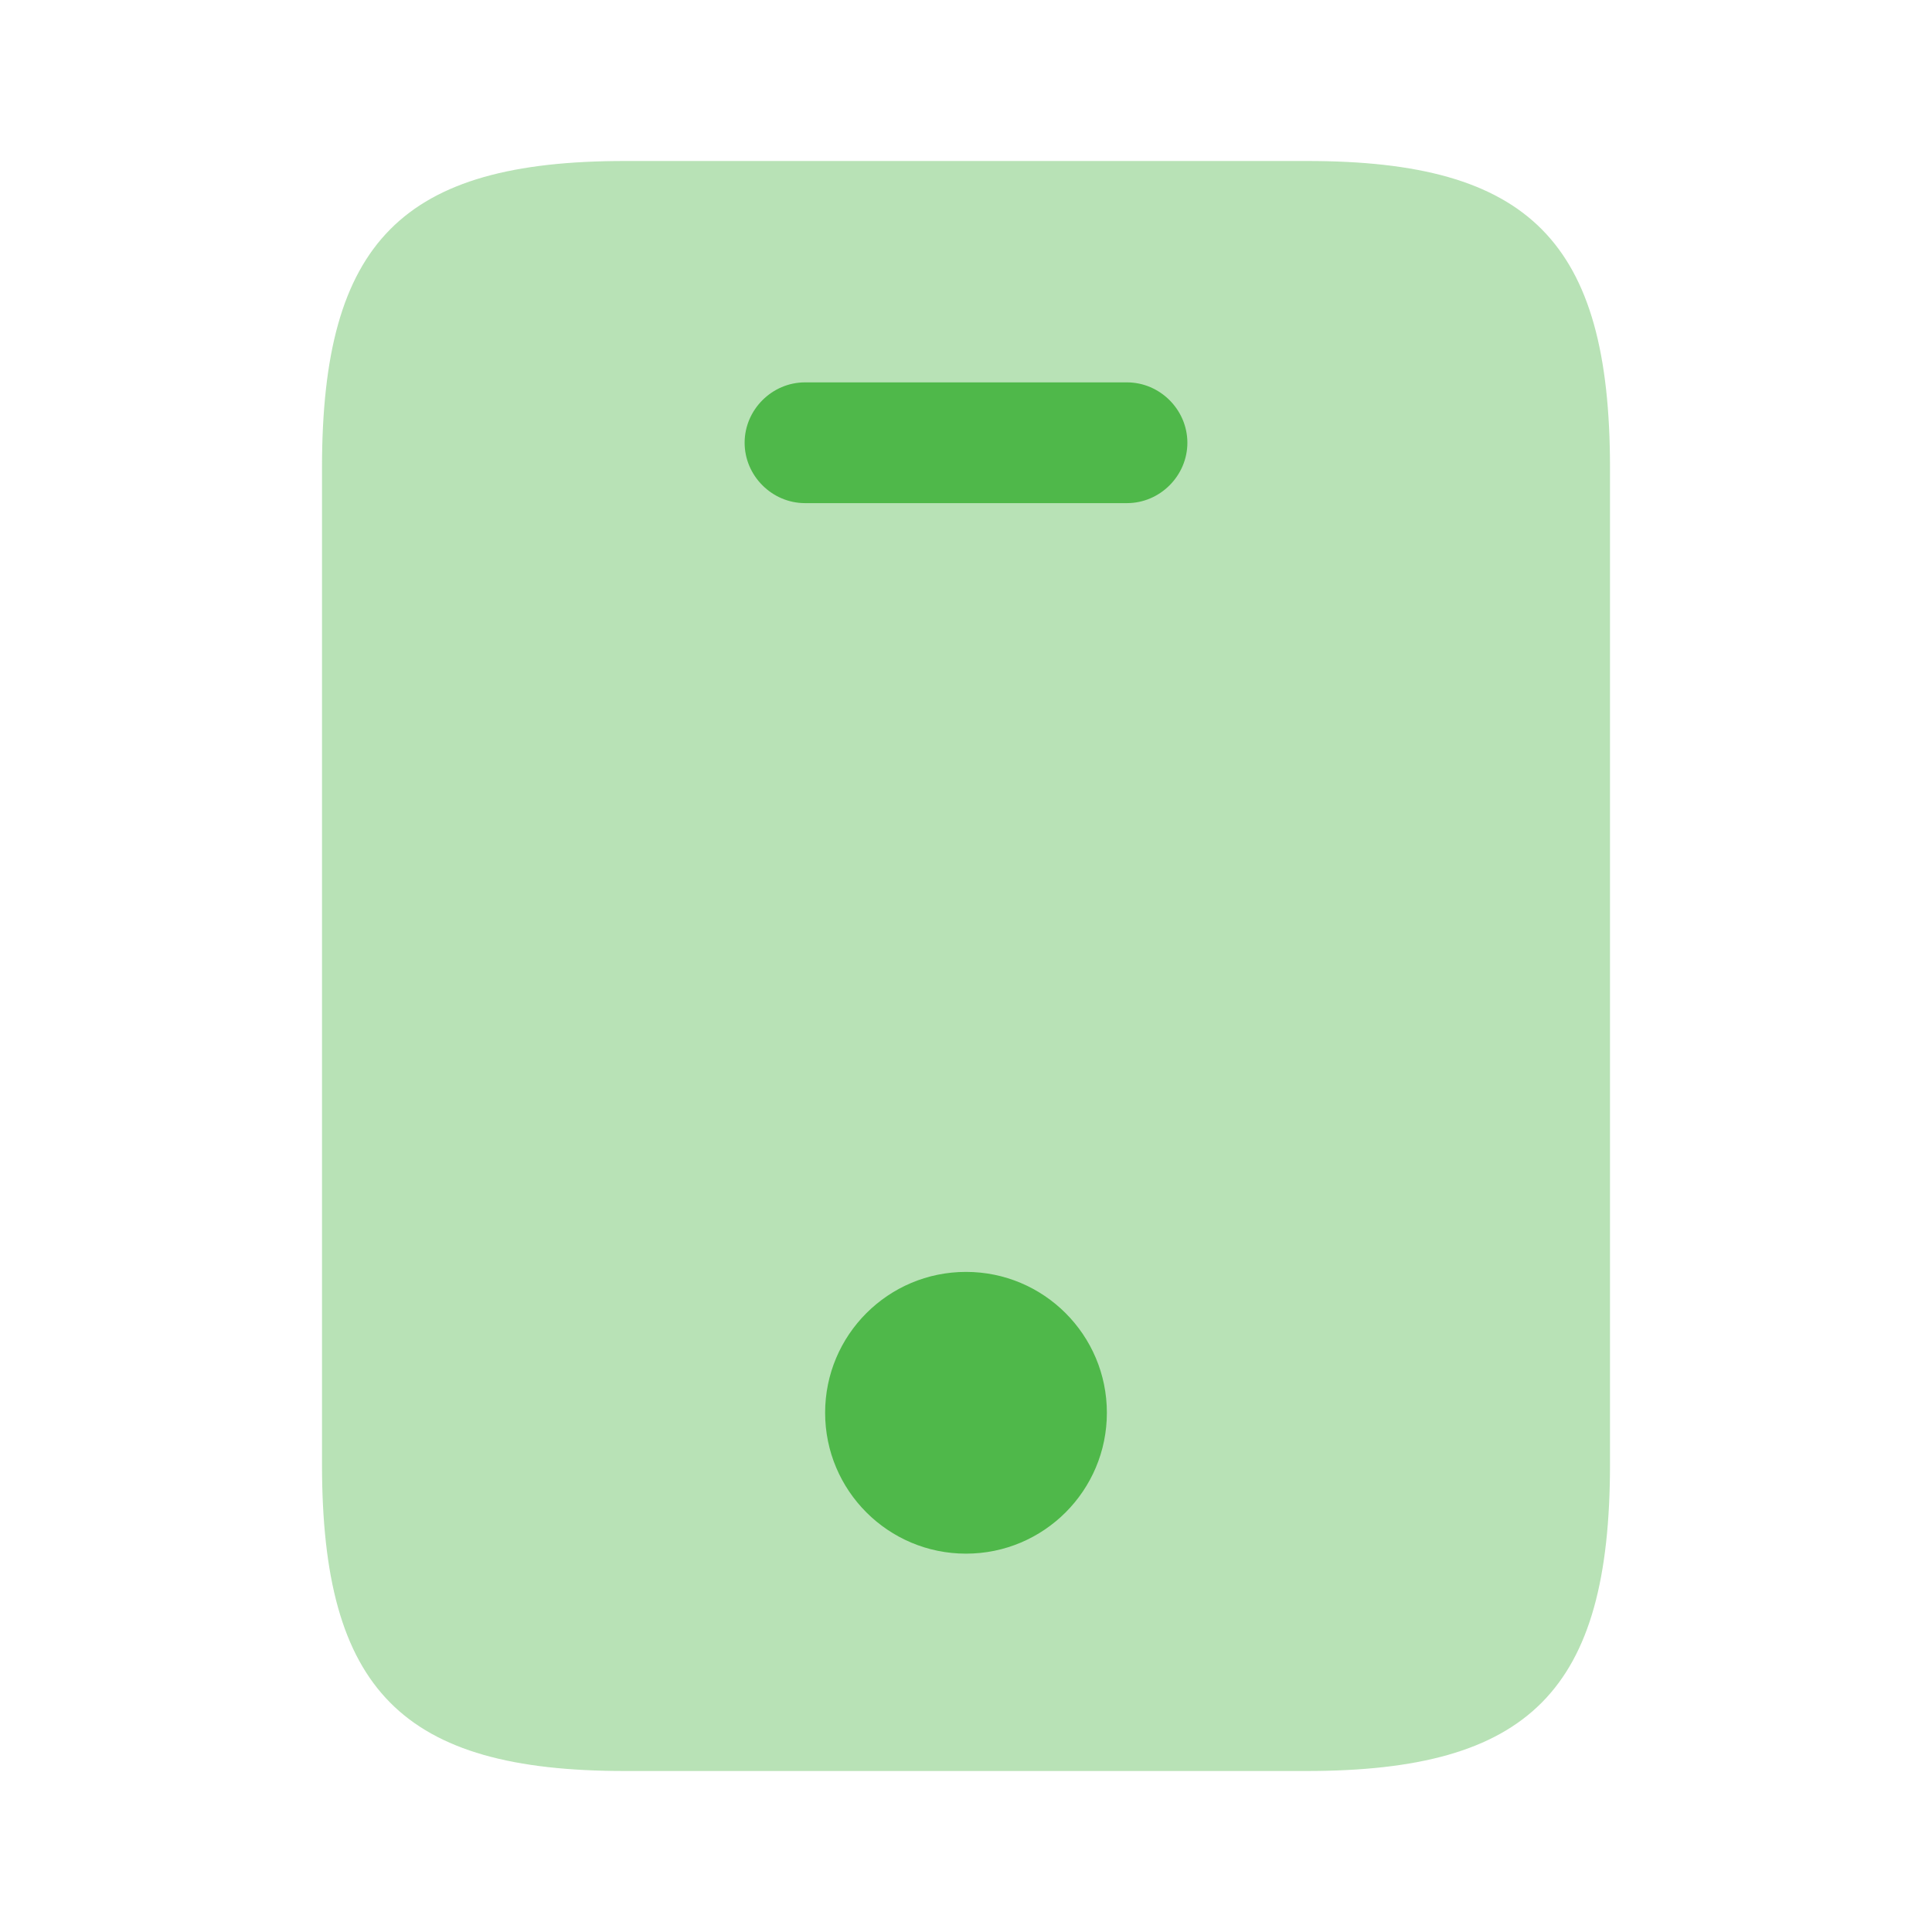 <?xml version="1.0"?>
<svg xmlns="http://www.w3.org/2000/svg" width="48" height="48" viewBox="0 0 48 48" fill="none">
  <path opacity="0.4" d="M32.48 4H15.52C10 4 8 6 8 11.62V36.38C8 42 10 44 15.52 44H32.46C38 44 40 42 40 36.38V11.62C40 6 38 4 32.48 4Z" fill="#4FB84A"/>
  <path d="M28 12.5H20C19.18 12.5 18.5 11.82 18.5 11C18.5 10.18 19.18 9.5 20 9.5H28C28.82 9.5 29.5 10.18 29.5 11C29.5 11.82 28.82 12.5 28 12.5Z" fill="#4FB84A"/>
  <path d="M24 38.6C25.933 38.6 27.5 37.033 27.5 35.1C27.5 33.167 25.933 31.6 24 31.6C22.067 31.6 20.5 33.167 20.5 35.1C20.5 37.033 22.067 38.6 24 38.6Z" fill="#4FB84A"/>
</svg>
